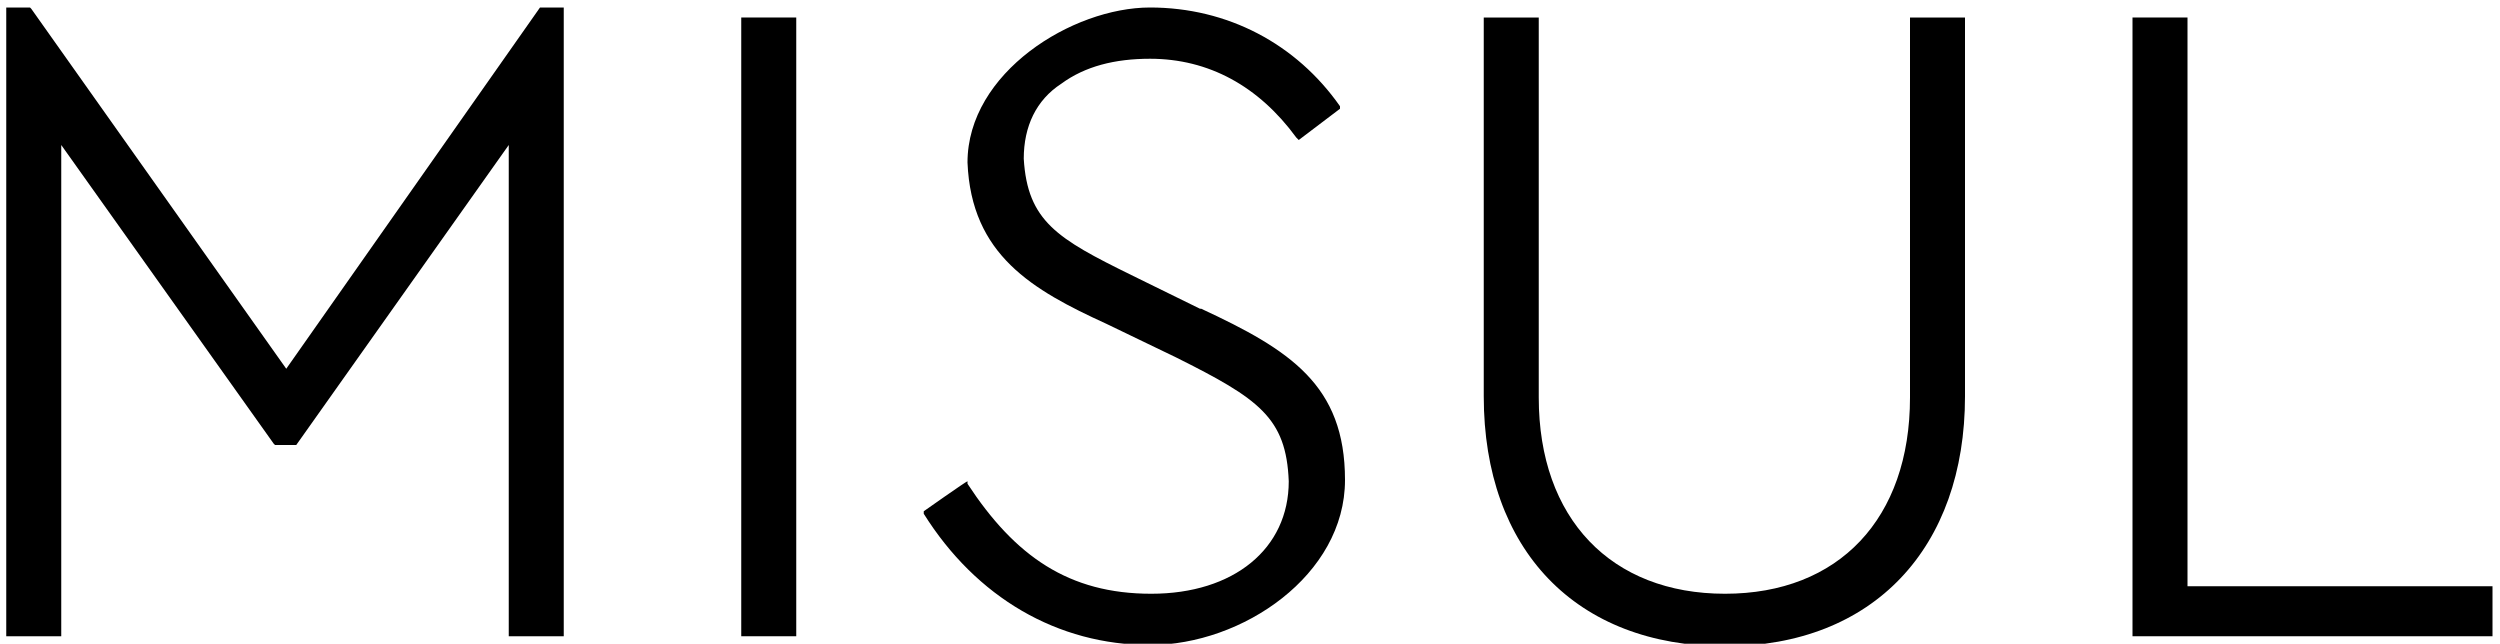 <svg viewBox="0 0 200 51.5" version="1.1" xmlns="http://www.w3.org/2000/svg">
  
  <g>
    <g id="Ebene_1">
      <g>
        <polygon points="22.9 29.5 2.5 .7 2.4 .6 .5 .6 .5 50.9 4.9 50.9 4.9 11.6 21.9 35.5 22 35.6 23.7 35.6 40.7 11.6 40.7 50.9 45.1 50.9 45.1 .6 43.2 .6 22.9 29.5"></polygon>
        <rect height="49.5" width="4.4" y="1.4" x="59.3"></rect>
        <path d="M96,24.7l-5.5-2.7c-5.9-2.9-8.3-4.3-8.6-9.3,0-2.6,1-4.7,3-6,1.9-1.4,4.3-2,7.1-2,4.7,0,8.7,2.2,11.7,6.3l.2.2,3.3-2.5v-.2c-3.5-5-9-7.9-15.2-7.9s-14.6,5.2-14.6,12.4c.3,7.4,5.2,10.2,11.1,12.9l5.6,2.7c6.6,3.3,8.8,4.8,9,9.9,0,5.4-4.4,9-11,9s-10.9-3-14.7-8.8v-.2c-.1,0-3.5,2.4-3.5,2.4v.2c4.2,6.7,10.7,10.5,18.1,10.5s15.6-5.6,15.6-13.2-4.4-10.4-11.5-13.7Z"></path>
        <path d="M152.8,31.8c0,9.7-5.7,15.7-14.8,15.7s-14.9-6-14.9-15.7V1.4h-4.4v30.3c0,12.3,7.4,20,19.3,20s19.2-7.9,19.2-20V1.4h-4.4v30.4Z"></path>
        <polygon points="175 46.9 175 1.4 170.6 1.4 170.6 50.9 199.4 50.9 199.4 46.9 175 46.9"></polygon>
      </g>
    </g>
  </g>
</svg>